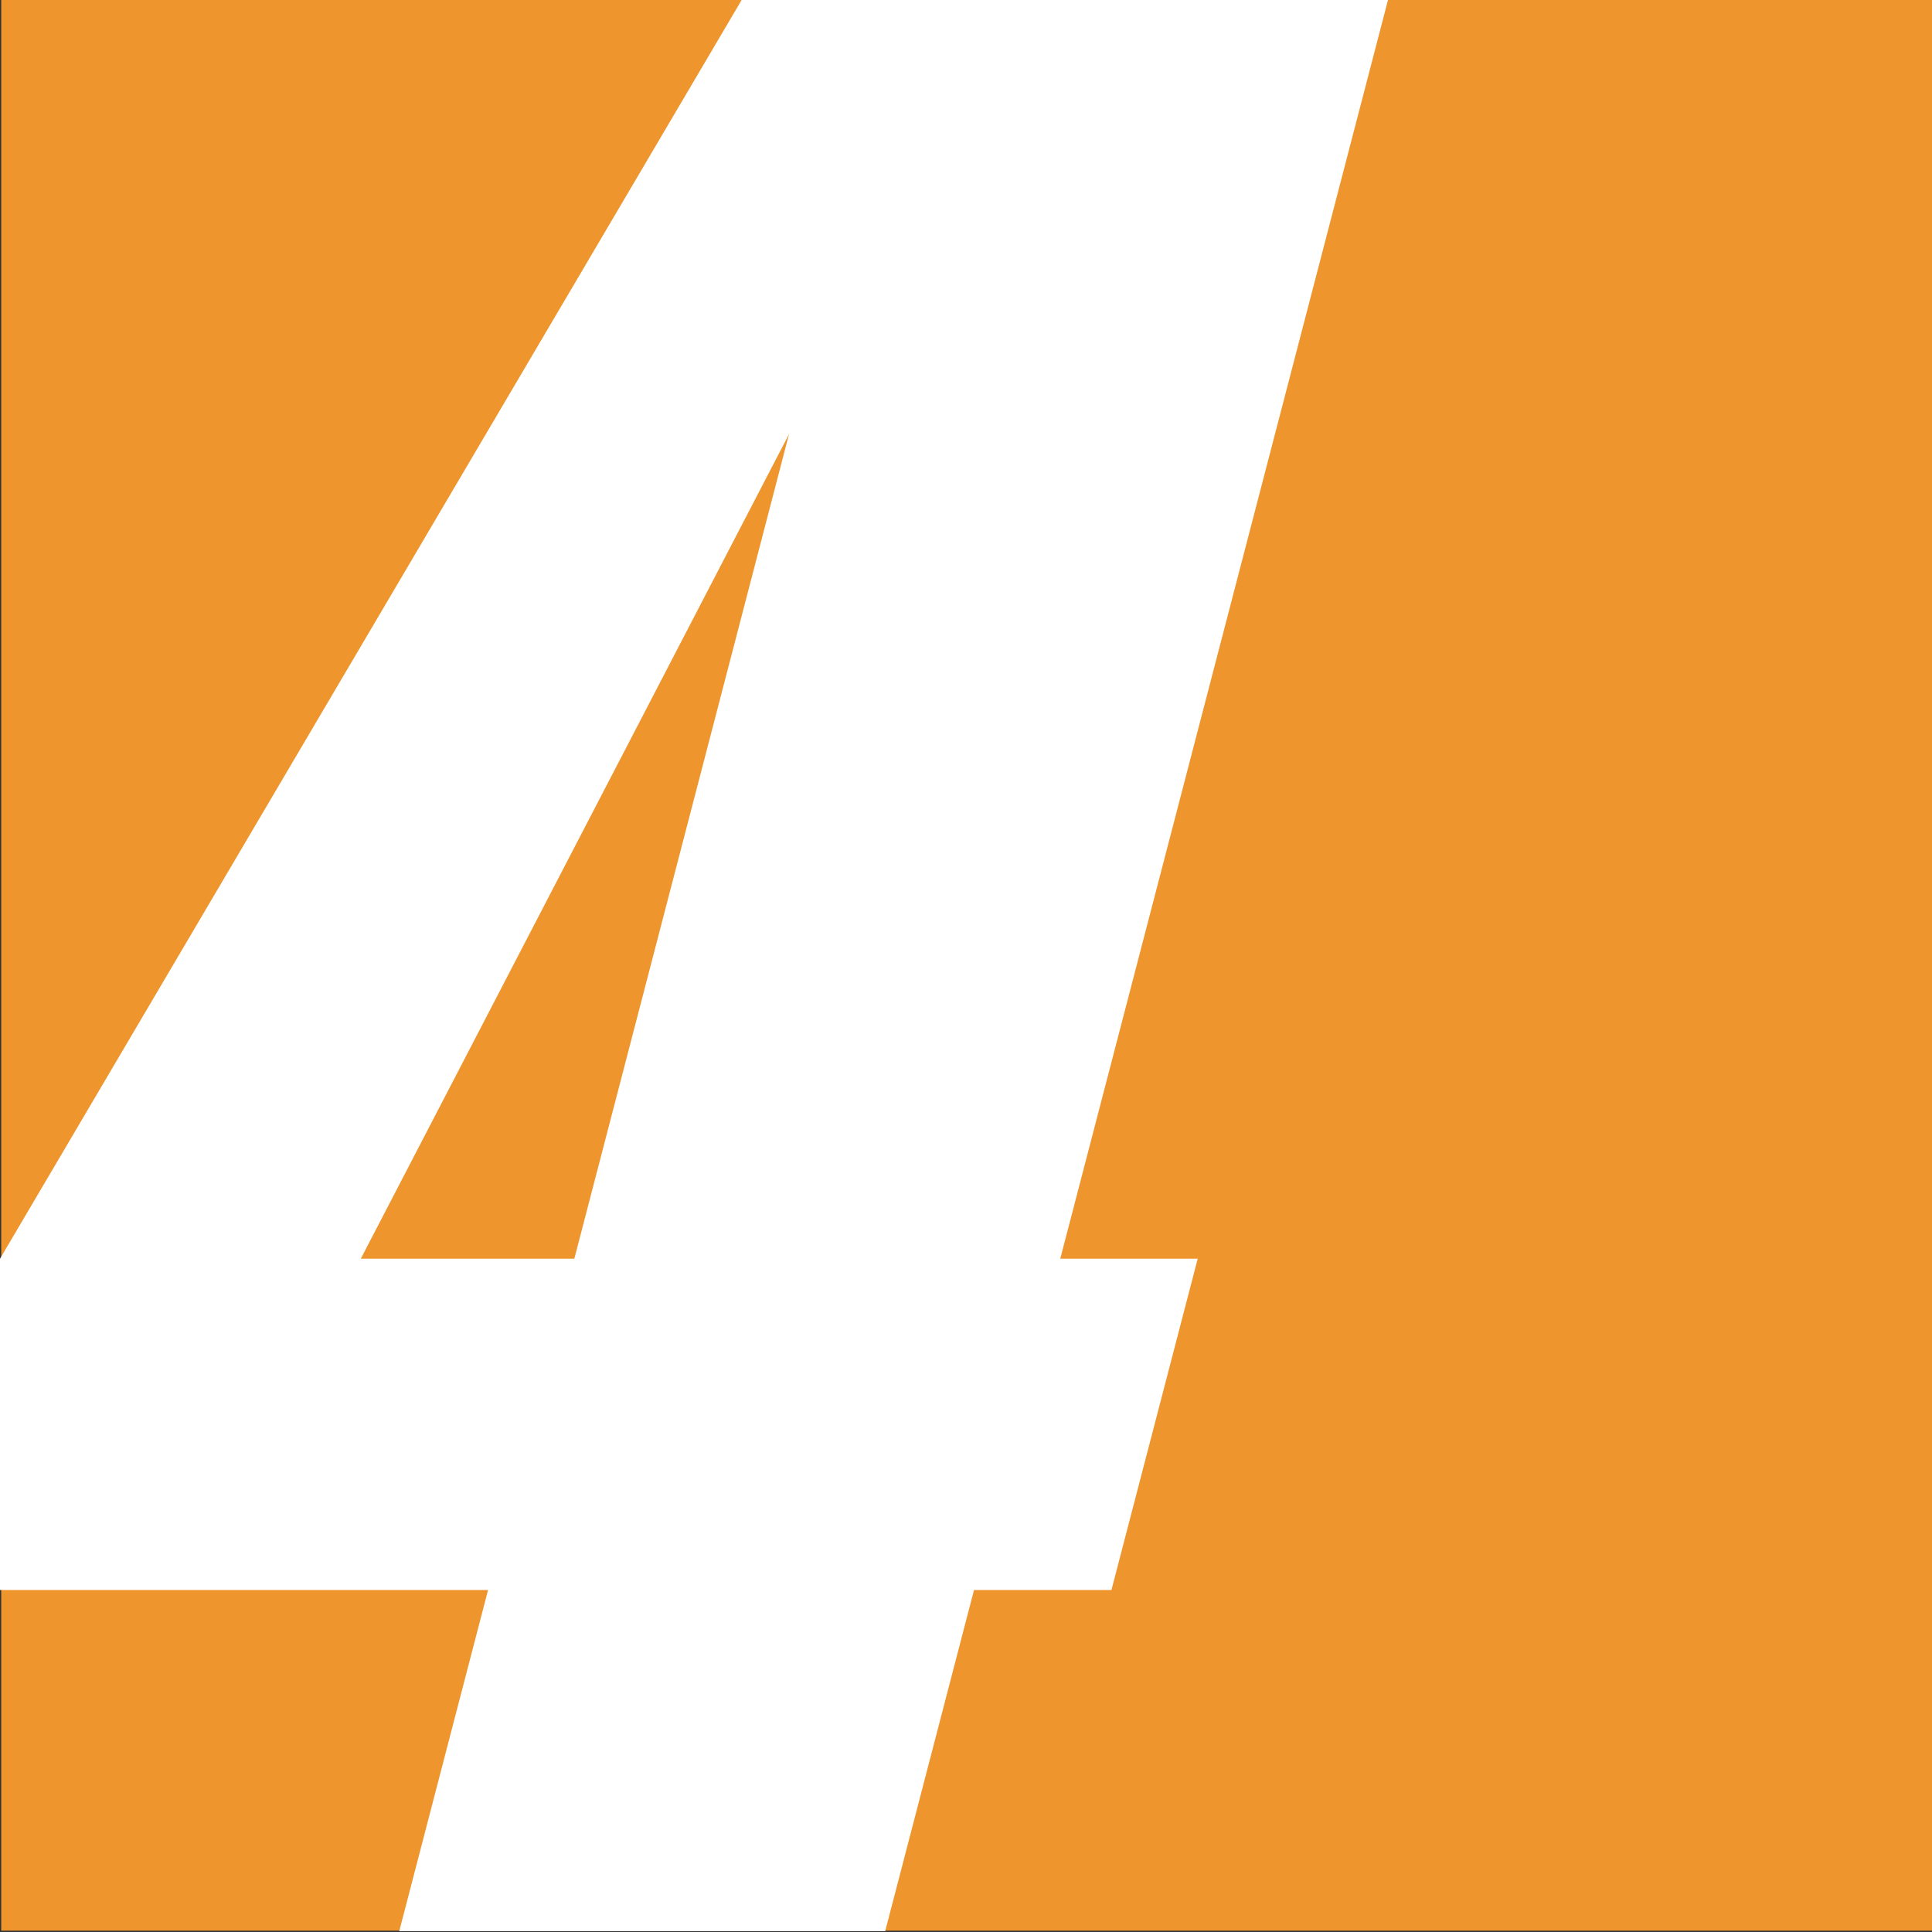 <?xml version="1.0" encoding="UTF-8" standalone="no"?>
<!DOCTYPE svg PUBLIC "-//W3C//DTD SVG 1.1//EN" "http://www.w3.org/Graphics/SVG/1.1/DTD/svg11.dtd">
<svg width="100%" height="100%" viewBox="0 0 400 400" version="1.1" xmlns="http://www.w3.org/2000/svg" xmlns:xlink="http://www.w3.org/1999/xlink" xml:space="preserve" xmlns:serif="http://www.serif.com/" style="fill-rule:evenodd;clip-rule:evenodd;stroke-linejoin:round;stroke-miterlimit:2;">
    <rect x="0" y="0" width="400" height="400" fill="#333333" stroke="none"/>
    <g transform="matrix(1,0,0,1,-1419.02,-220.975)">
        <g transform="matrix(3.874,0,0,0.639,-604.741,221.352)">
            <rect x="522.461" y="-0.589" width="103.265" height="625.546" style="fill:#ee952e;"/>
        </g>
        <g transform="matrix(1.037,0,-0.27,1.037,313.191,-236.178)">
            <g transform="matrix(490,0,0,490,1243.65,826.403)">
                <path d="M0.438,-0.791L0.438,-0.274L0.494,-0.274L0.494,-0.139L0.438,-0.139L0.438,-0L0.24,-0L0.24,-0.139L0.006,-0.139L0.006,-0.274L0.176,-0.791L0.438,-0.791ZM0.24,-0.274L0.24,-0.61L0.153,-0.274L0.24,-0.274Z" style="fill:#fff;fill-rule:nonzero;"/>
            </g>
        </g>
    </g>
</svg>
